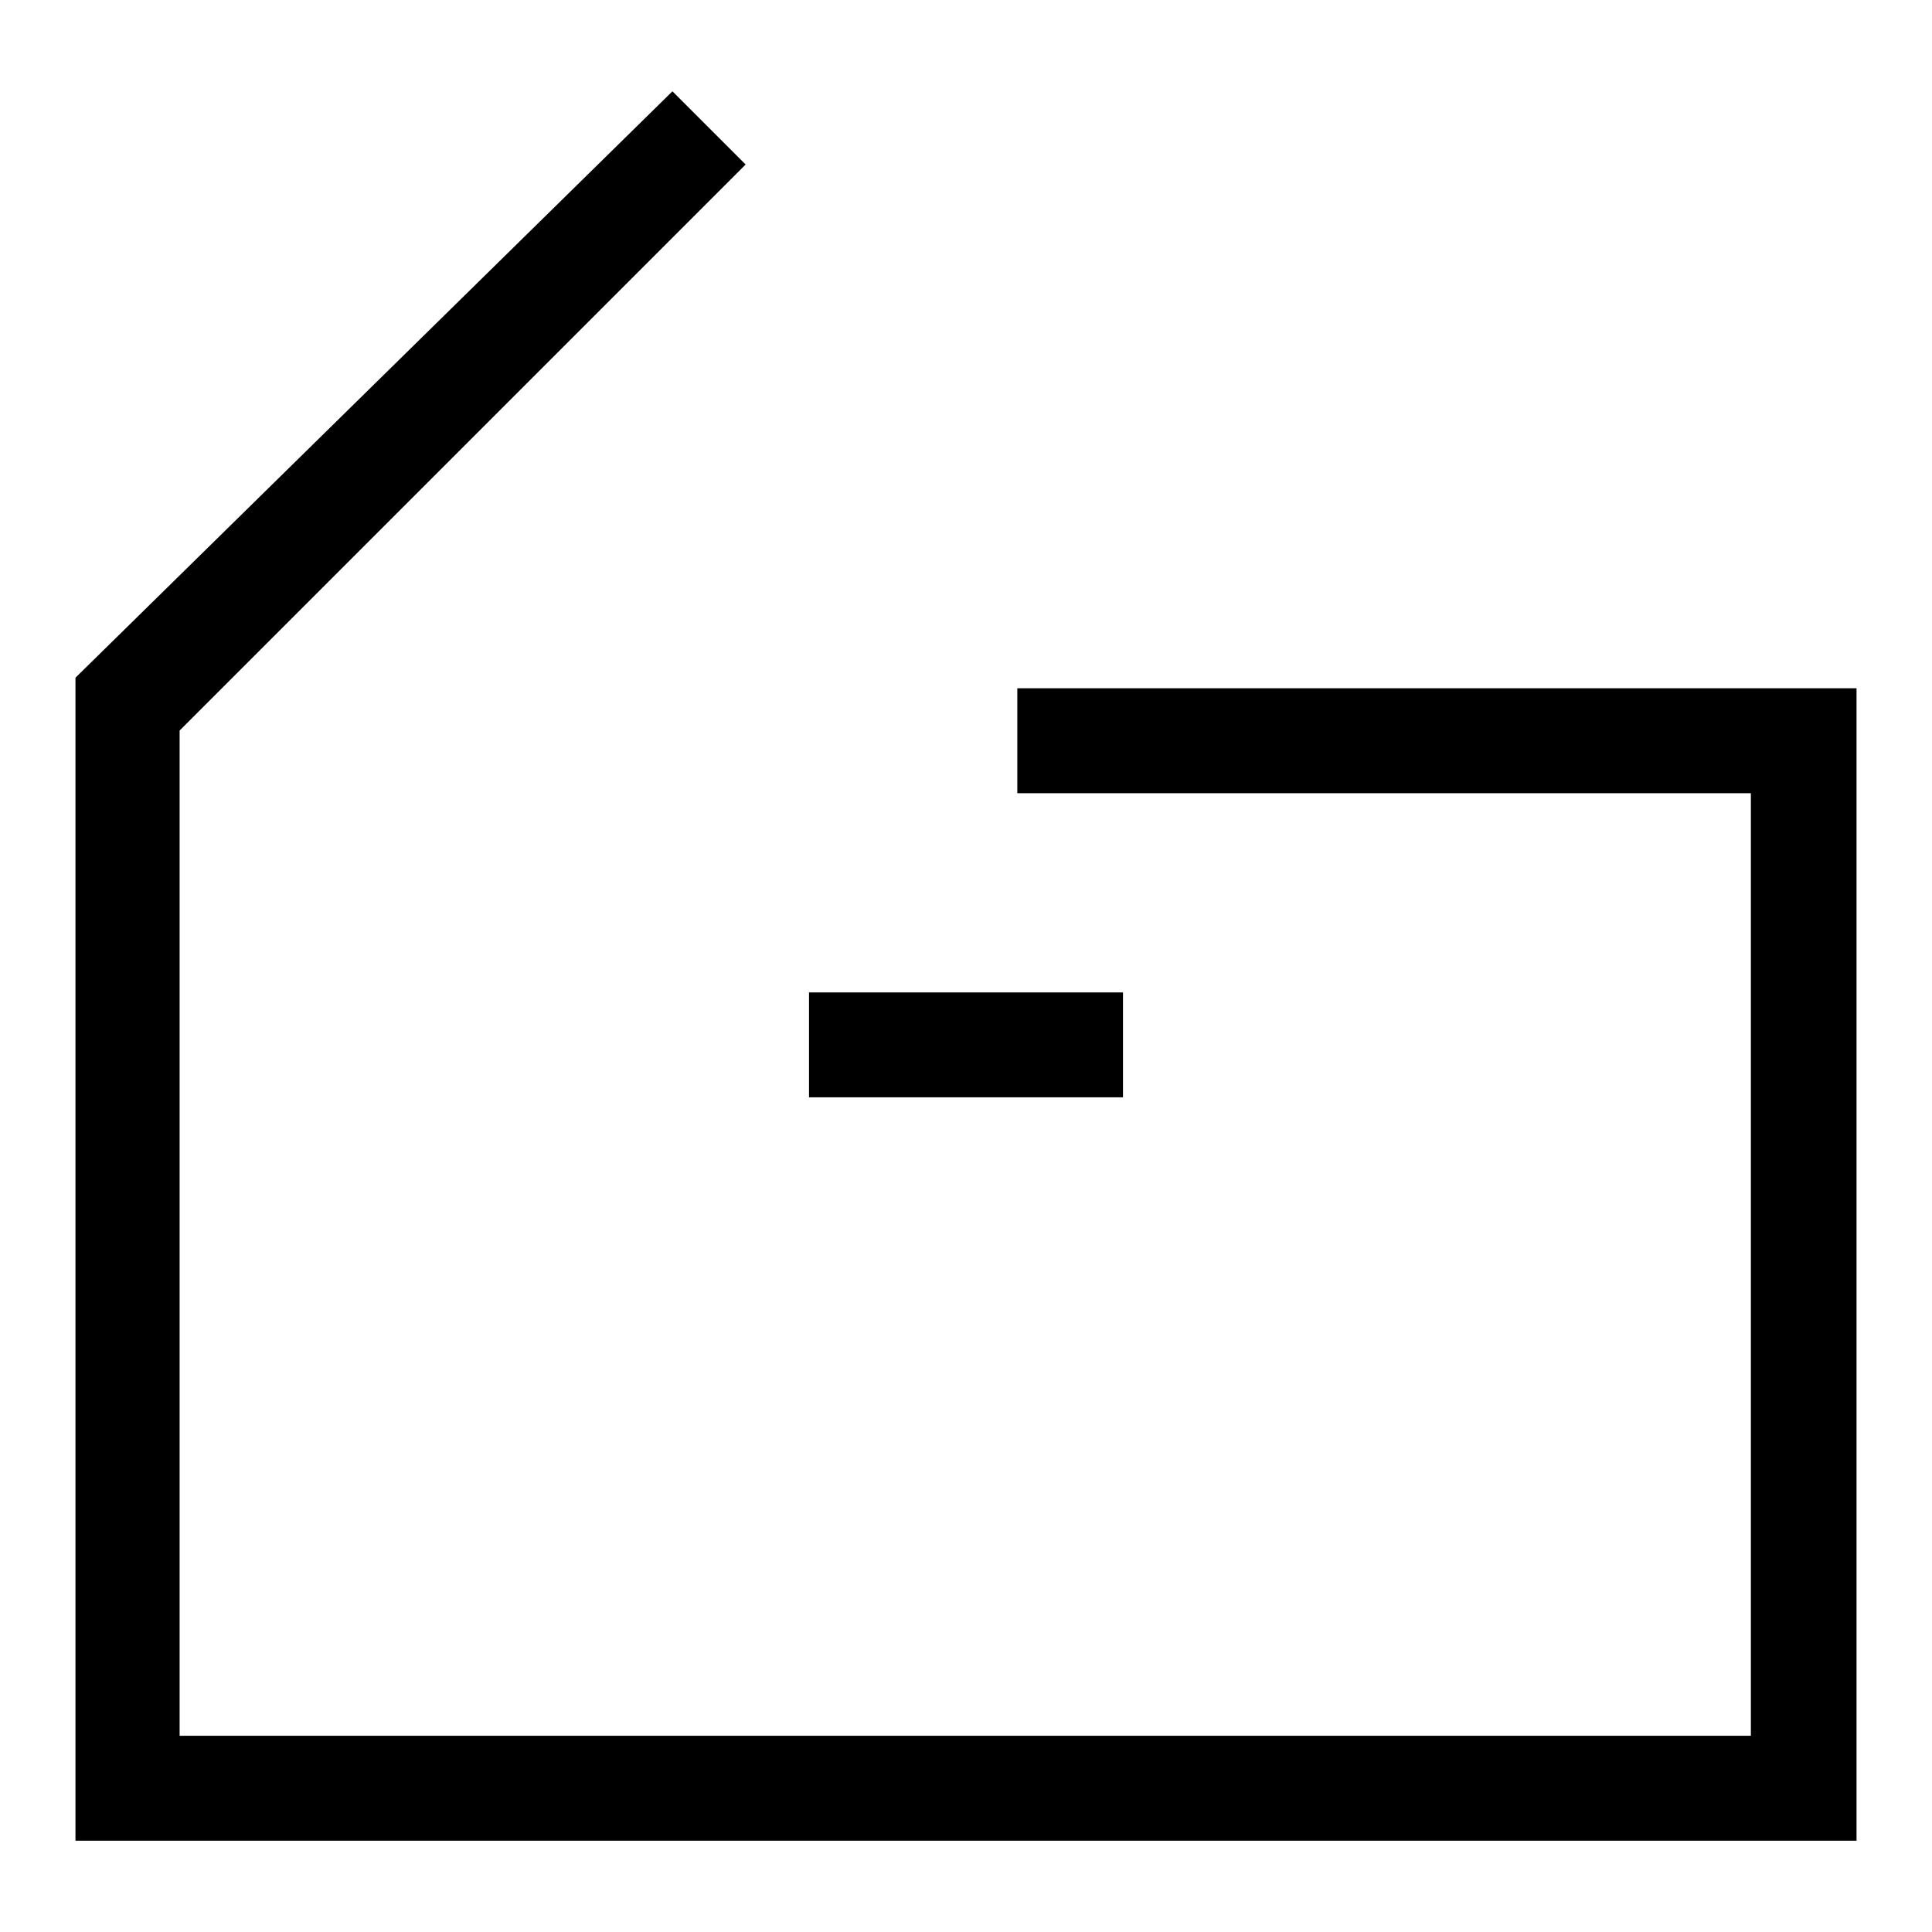 <?xml version="1.0" encoding="utf-8"?>
<!-- Svg Vector Icons : http://www.onlinewebfonts.com/icon -->
<!DOCTYPE svg PUBLIC "-//W3C//DTD SVG 1.1//EN" "http://www.w3.org/Graphics/SVG/1.1/DTD/svg11.dtd">
<svg version="1.1" xmlns="http://www.w3.org/2000/svg" xmlns:xlink="http://www.w3.org/1999/xlink" x="0px" y="0px" viewBox="0 0 256 256" enable-background="new 0 0 256 256" xml:space="preserve">
<g> <path fill="#000000" d="M10,89.8l79.1-77.7l9.7,9.7l-75,75V230h208.2V105.1h-97.2V91.2H246v152.7H10V89.8z M107.2,131.5h41.6v13.9 h-41.6V131.5z"/></g>
</svg>
